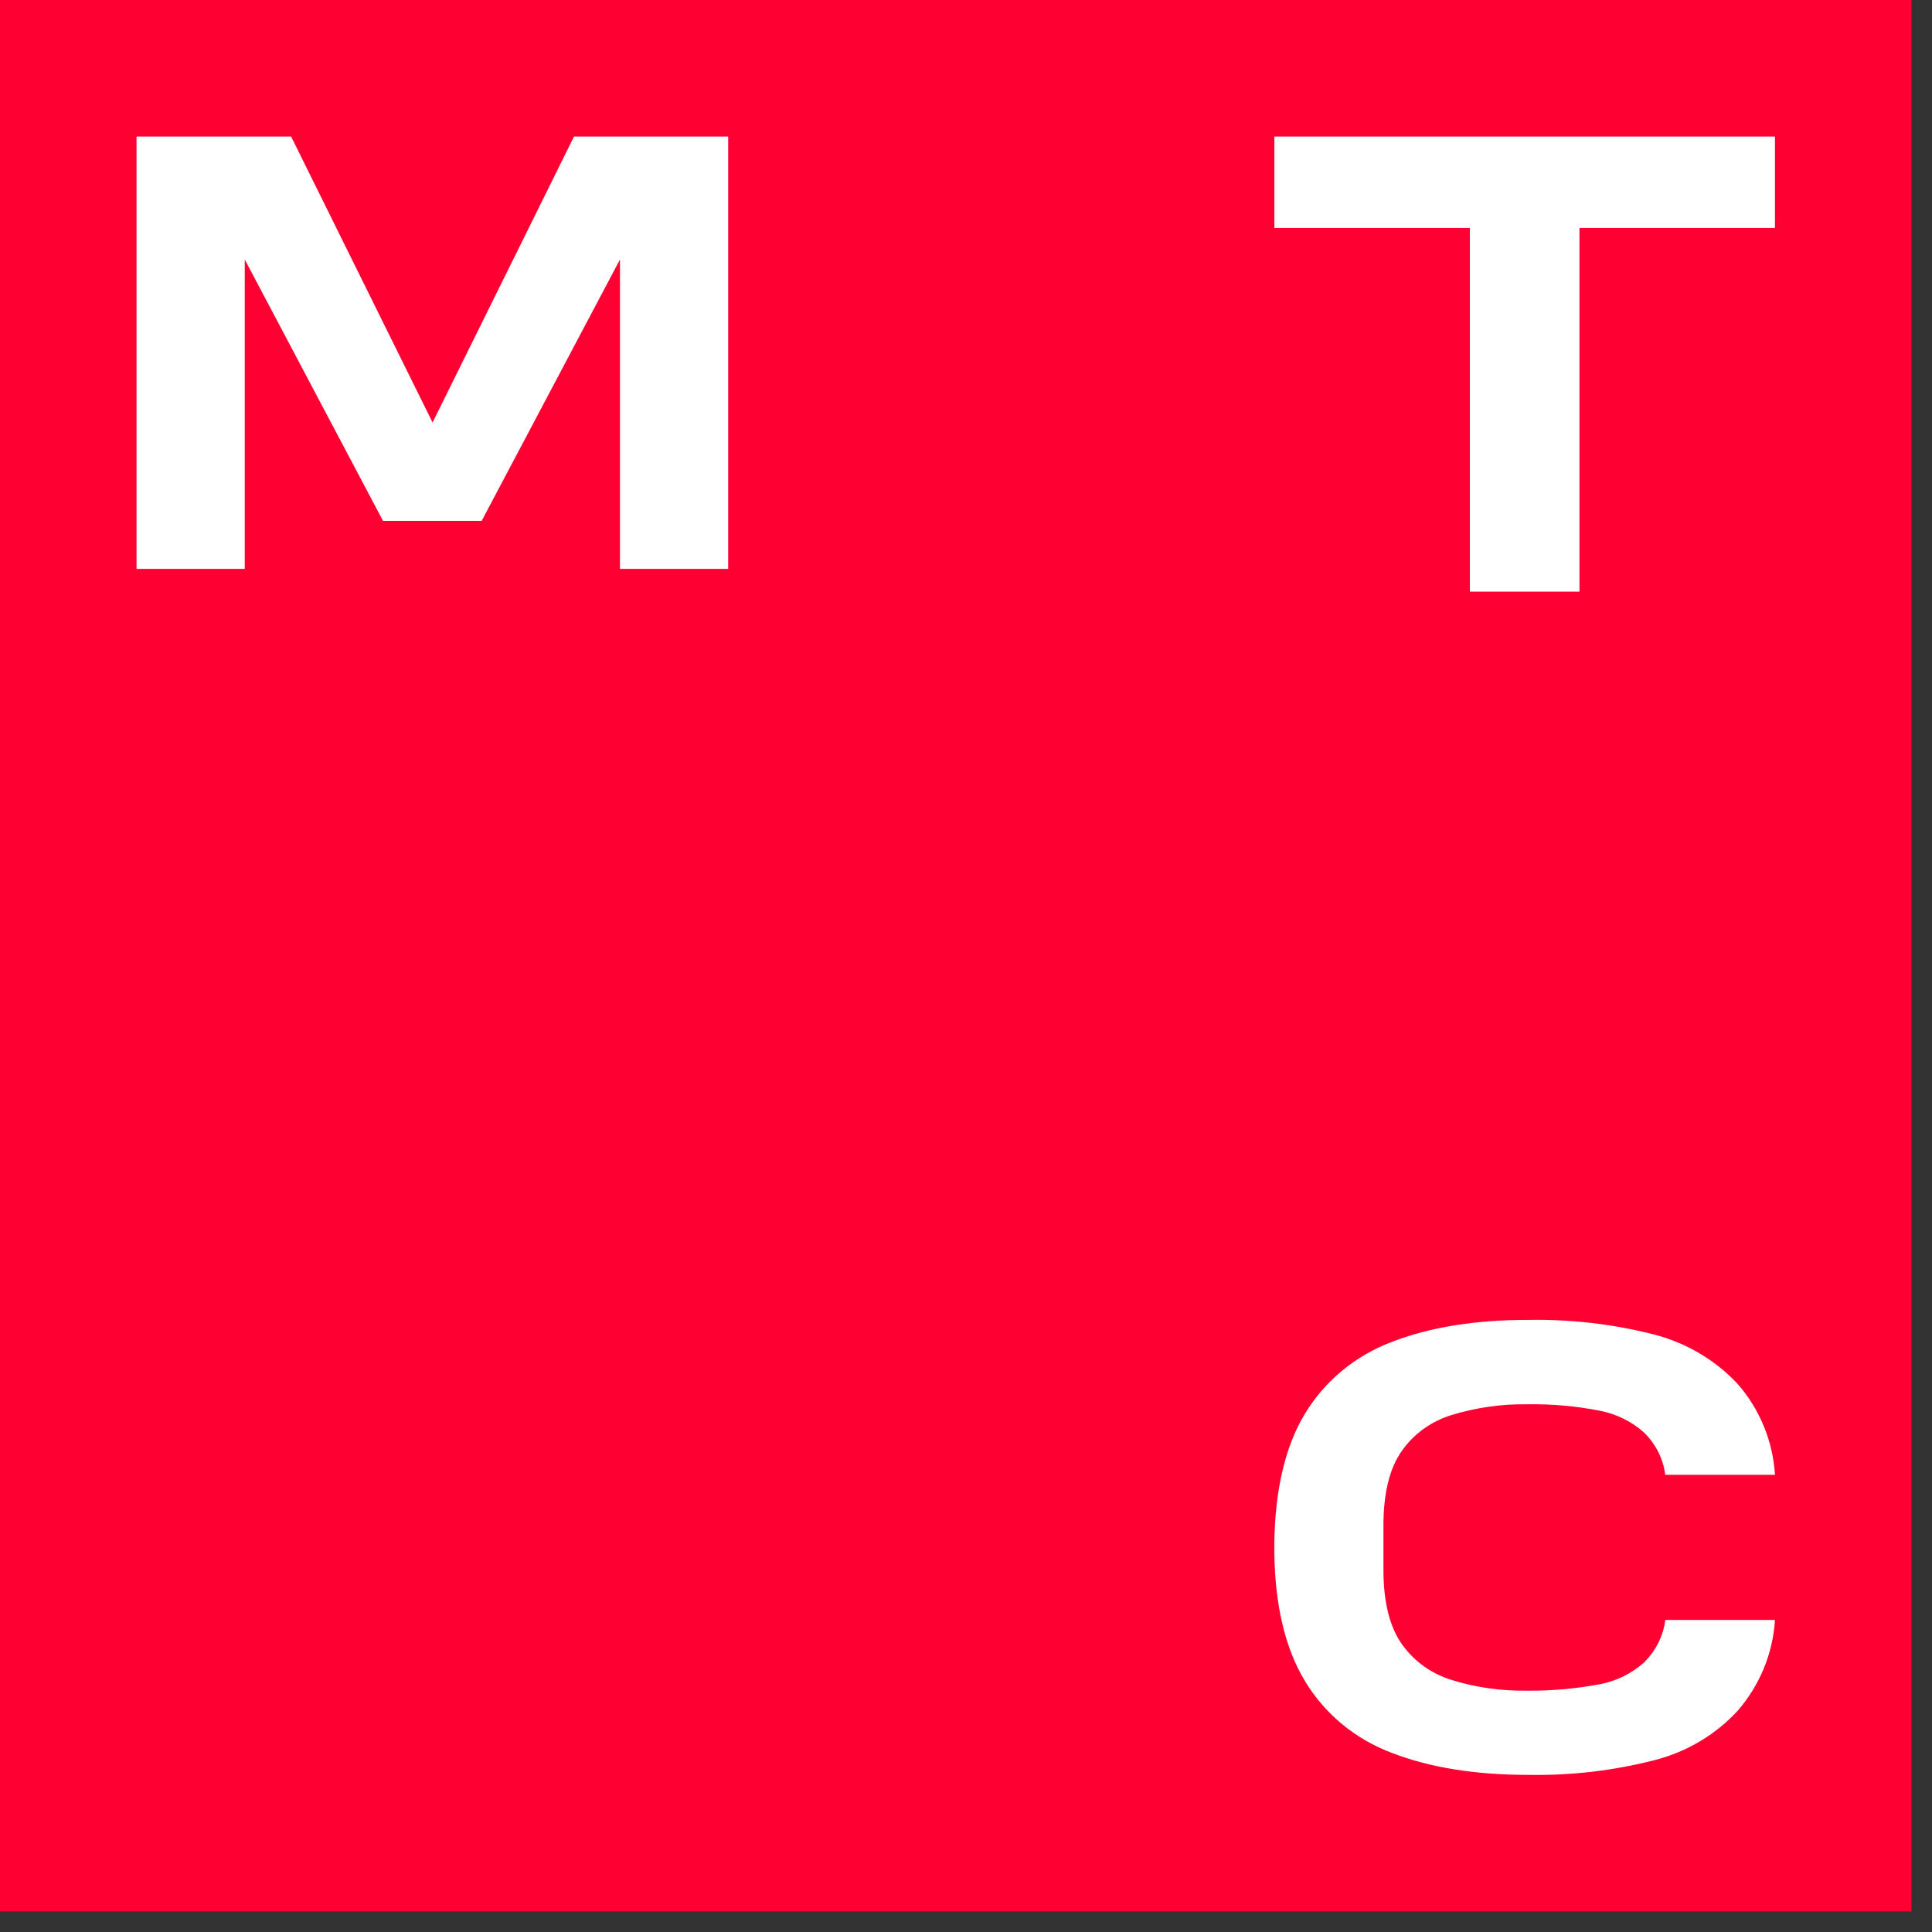 <?xml version="1.0" encoding="UTF-8"?> <svg xmlns="http://www.w3.org/2000/svg" width="57" height="57" viewBox="0 0 57 57" fill="none"><rect x="0" y="0" width="57" height="57" fill="#333333" stroke="none"/><path d="M56.394 0H0V56.394H56.394V0Z" fill="#FF0032"></path><path d="M37.597 4.028V6.724H43.365V17.455H46.599V6.724H52.367V4.028H37.597Z" fill="white"></path><path d="M16.935 4.028L12.762 12.465L8.589 4.028H4.028V16.784H7.221V7.656L11.3 15.367H14.211L18.291 7.656V16.784H21.484V4.028H16.923H16.935Z" fill="white"></path><path d="M49.13 47.799C49.071 48.272 48.845 48.716 48.495 49.056C48.132 49.379 47.687 49.597 47.2 49.69C46.493 49.822 45.78 49.886 45.062 49.88C44.296 49.891 43.535 49.788 42.805 49.557C42.205 49.367 41.694 48.992 41.344 48.485C40.994 47.978 40.816 47.246 40.816 46.318V44.998C40.816 44.065 40.994 43.333 41.344 42.826C41.694 42.319 42.205 41.944 42.805 41.754C43.535 41.529 44.296 41.419 45.062 41.431C45.78 41.419 46.499 41.483 47.2 41.621C47.681 41.713 48.126 41.932 48.495 42.255C48.845 42.595 49.071 43.033 49.13 43.512H52.367C52.307 42.52 51.921 41.575 51.256 40.82C50.603 40.123 49.76 39.627 48.827 39.379C47.598 39.062 46.333 38.918 45.068 38.941C43.518 38.941 42.175 39.16 41.071 39.587C39.984 39.996 39.069 40.751 38.487 41.731C37.917 42.682 37.62 43.95 37.597 45.506V45.65V45.8C37.614 47.356 37.917 48.623 38.487 49.574C39.069 50.554 39.984 51.315 41.071 51.718C42.175 52.145 43.518 52.364 45.068 52.364C46.339 52.387 47.604 52.243 48.827 51.926C49.765 51.684 50.609 51.182 51.256 50.485C51.915 49.73 52.307 48.785 52.367 47.794H49.136L49.13 47.799Z" fill="white"></path></svg> 